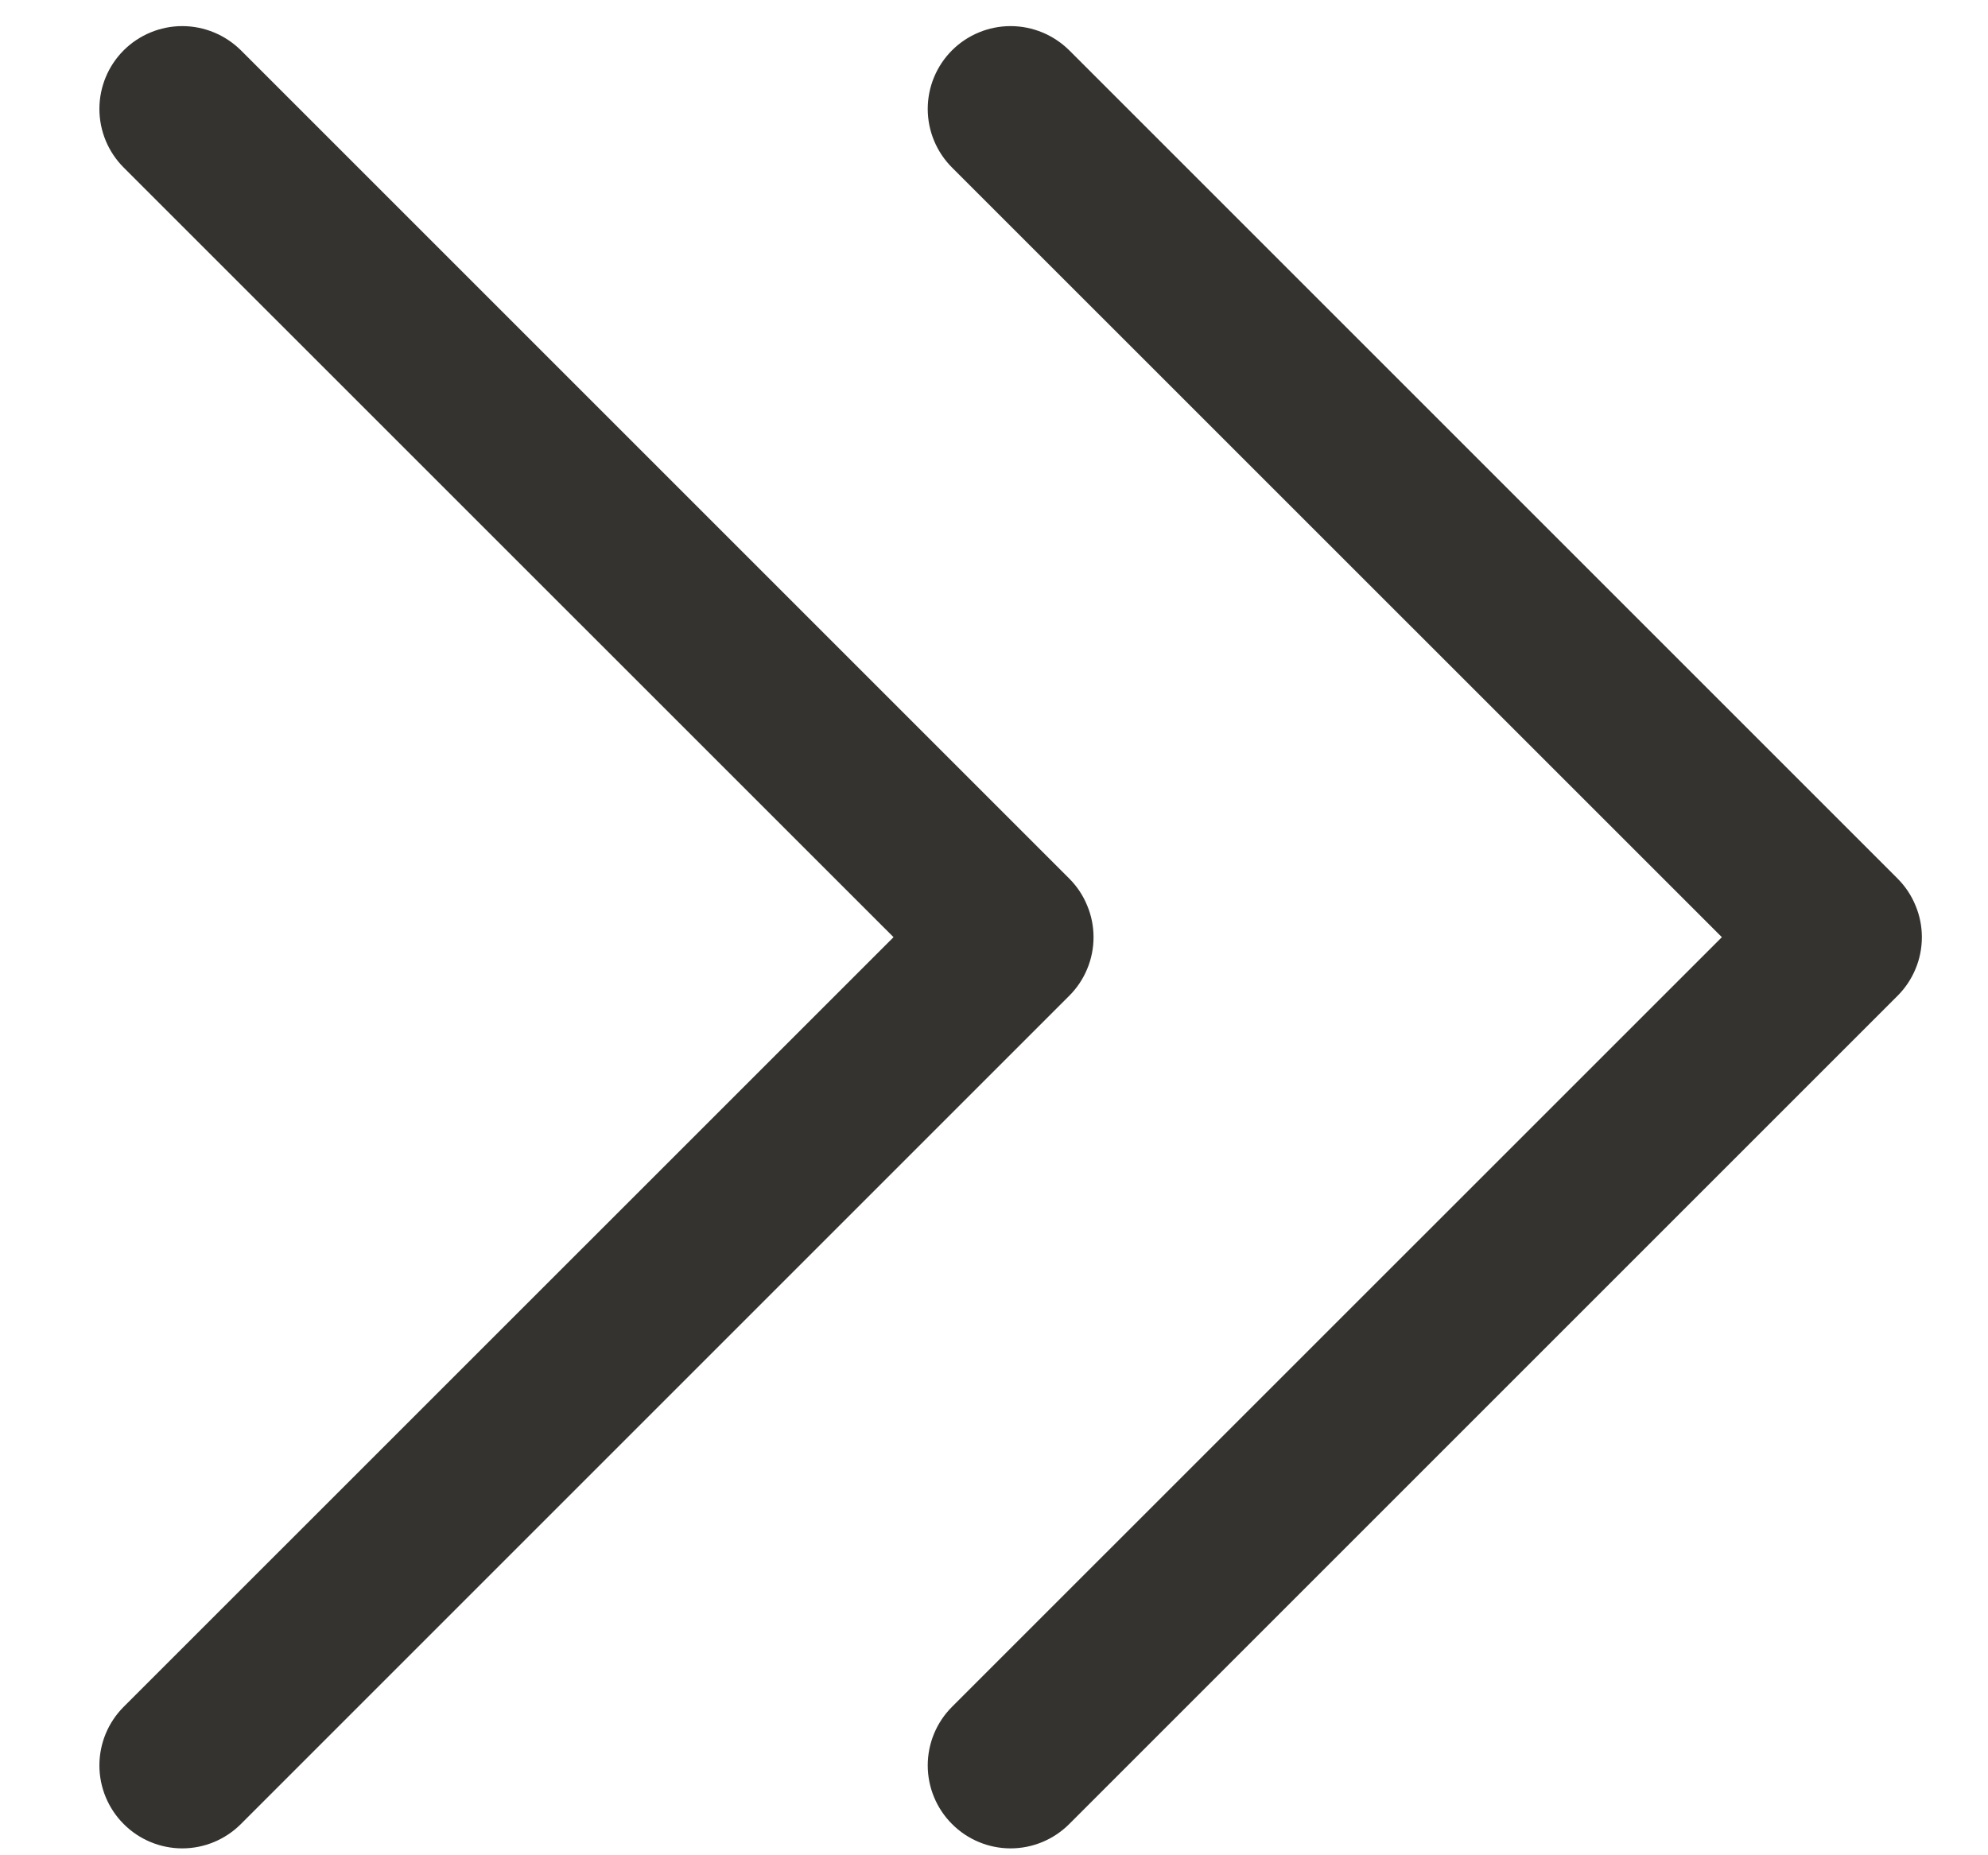 <svg width="15" height="14" viewBox="0 0 15 14" fill="none" xmlns="http://www.w3.org/2000/svg">
<path id="Vector" d="M8.068 7.514L1.818 13.764C1.7 13.882 1.541 13.948 1.375 13.948C1.21 13.948 1.05 13.882 0.933 13.764C0.816 13.647 0.75 13.488 0.75 13.322C0.75 13.156 0.816 12.997 0.933 12.88L6.742 7.072L0.933 1.264C0.816 1.147 0.75 0.988 0.75 0.822C0.75 0.656 0.816 0.497 0.933 0.38C1.05 0.263 1.21 0.197 1.375 0.197C1.541 0.197 1.7 0.263 1.818 0.38L8.068 6.63C8.126 6.688 8.172 6.757 8.203 6.833C8.235 6.909 8.251 6.99 8.251 7.072C8.251 7.154 8.235 7.236 8.203 7.312C8.172 7.387 8.126 7.456 8.068 7.514ZM14.318 6.63L8.068 0.38C7.95 0.263 7.791 0.197 7.625 0.197C7.46 0.197 7.3 0.263 7.183 0.38C7.066 0.497 7 0.656 7 0.822C7 0.988 7.066 1.147 7.183 1.264L12.992 7.072L7.183 12.88C7.066 12.997 7 13.156 7 13.322C7 13.488 7.066 13.647 7.183 13.764C7.3 13.882 7.46 13.948 7.625 13.948C7.791 13.948 7.95 13.882 8.068 13.764L14.318 7.514C14.376 7.456 14.422 7.387 14.453 7.312C14.485 7.236 14.501 7.154 14.501 7.072C14.501 6.99 14.485 6.909 14.453 6.833C14.422 6.757 14.376 6.688 14.318 6.63Z" fill="#343330"/>
</svg>
